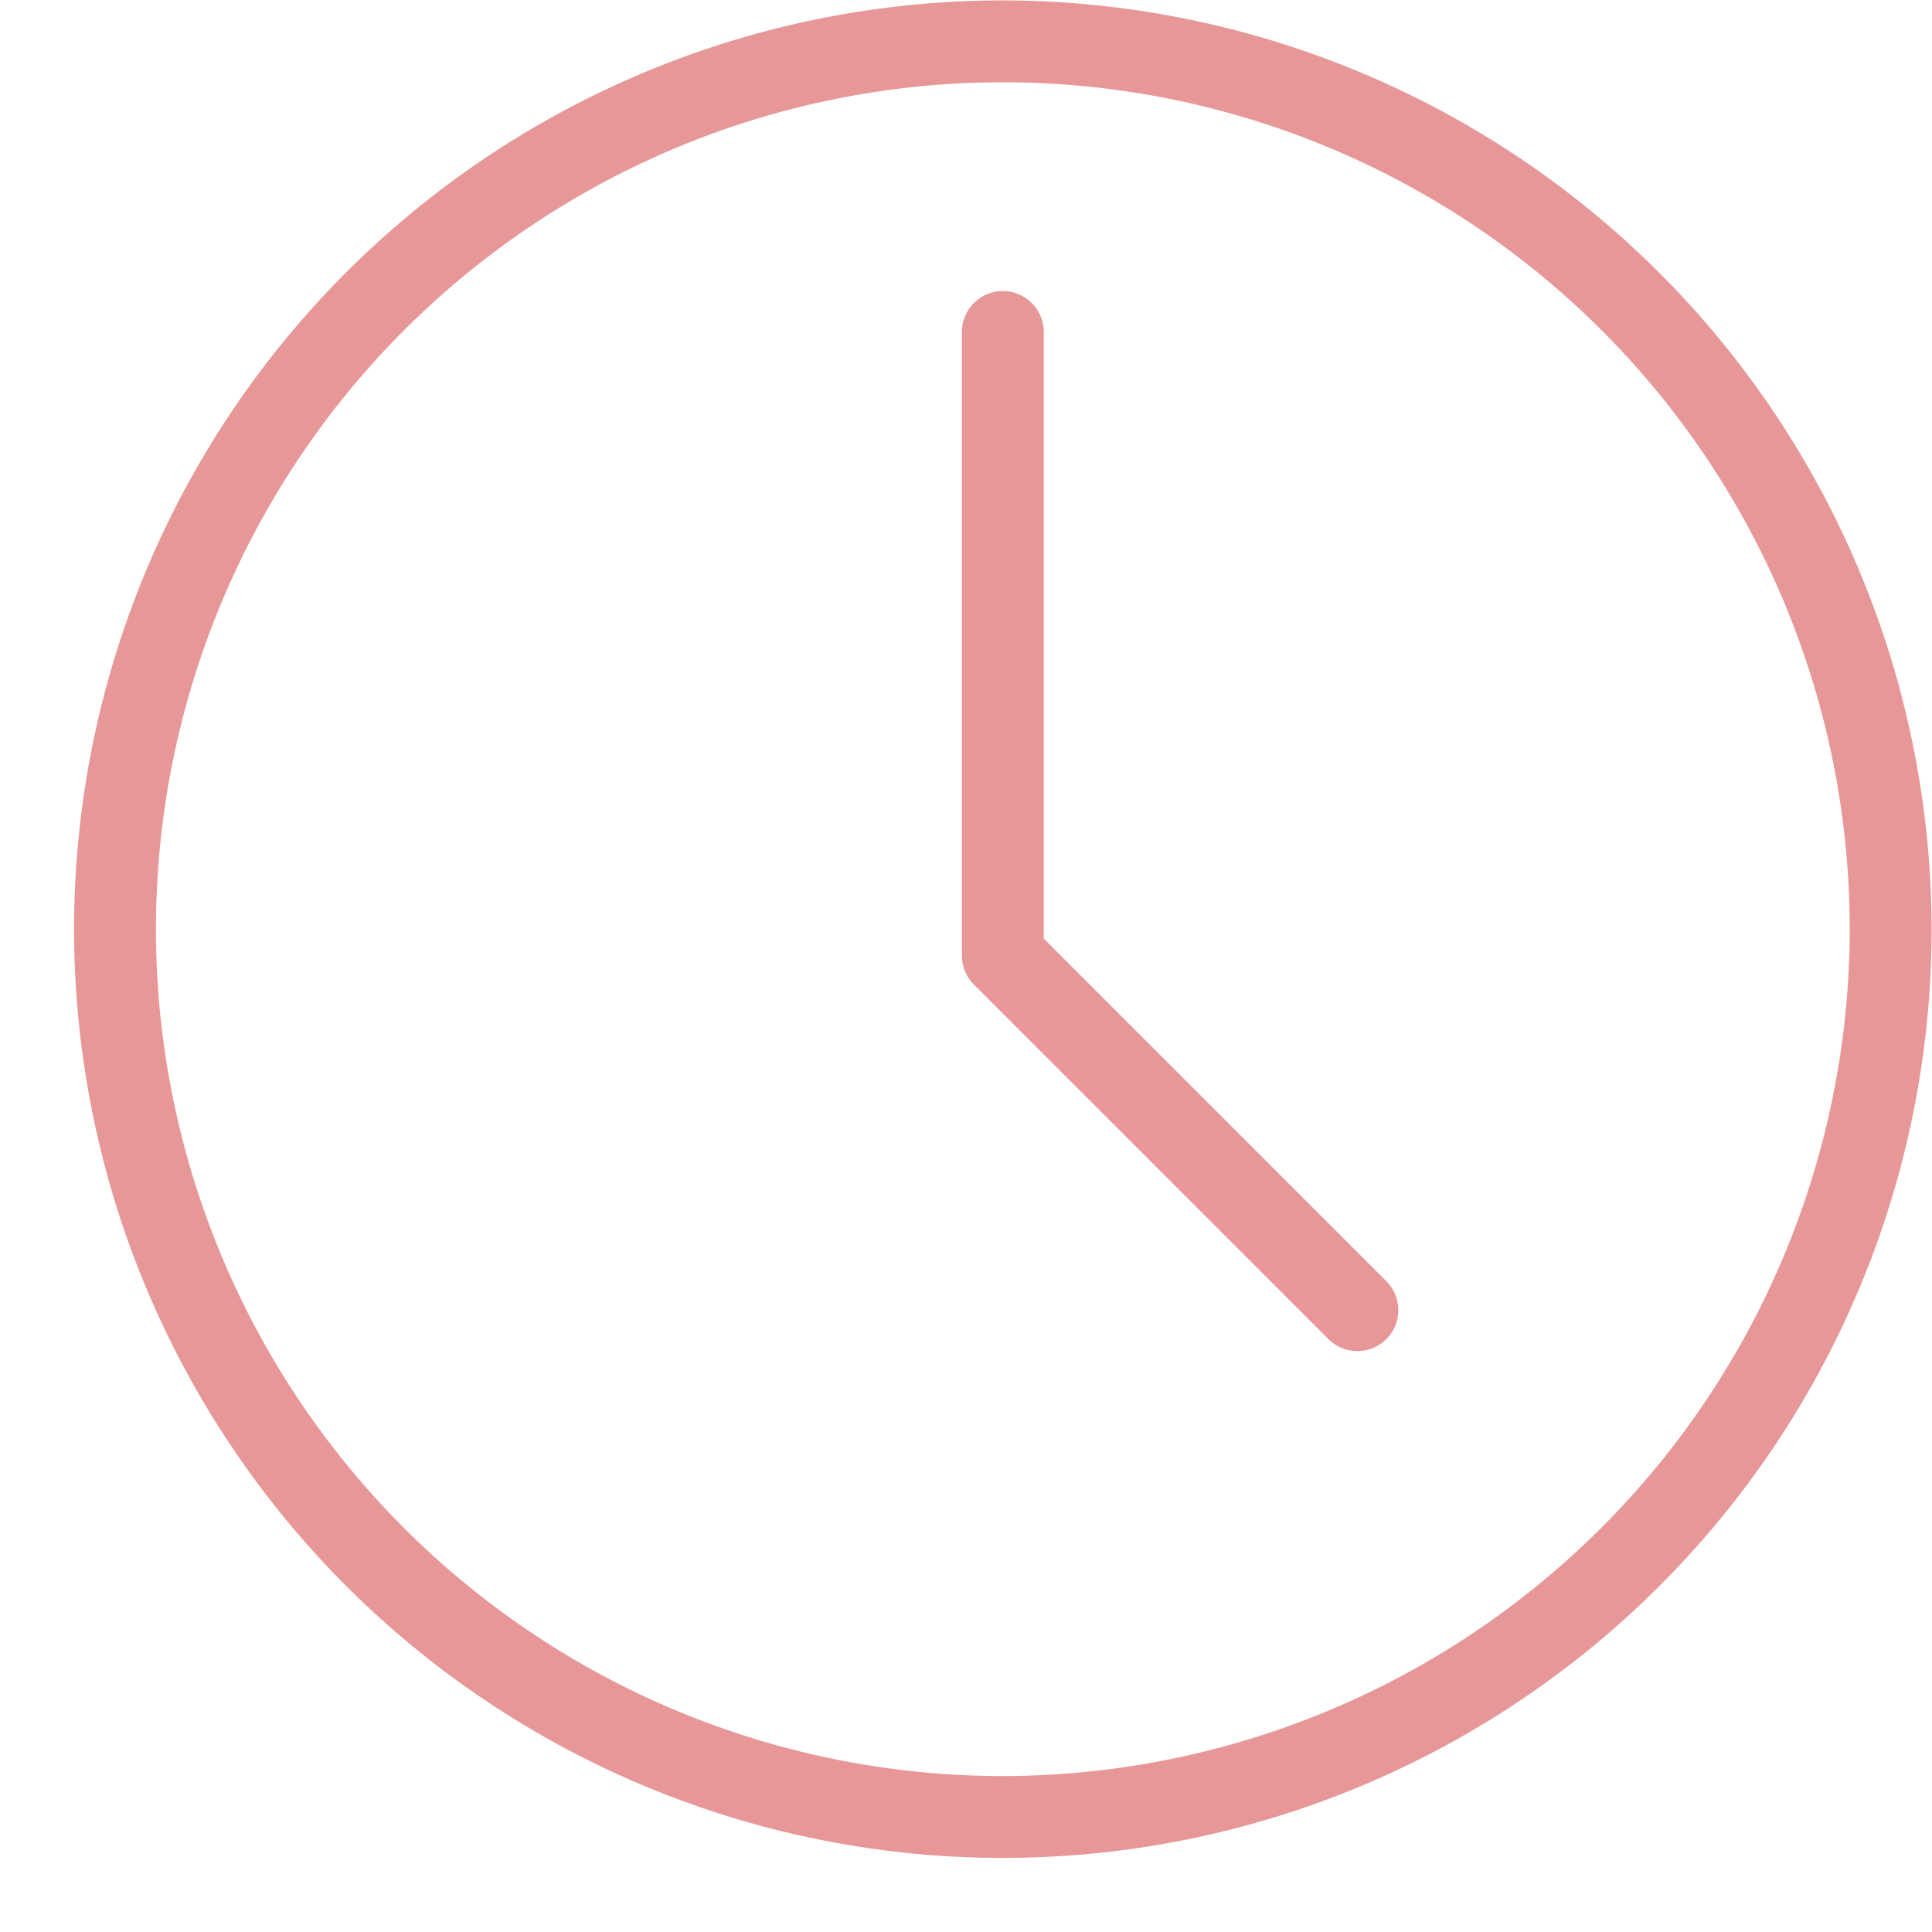 <?xml version="1.0" encoding="UTF-8" standalone="no"?><svg xmlns="http://www.w3.org/2000/svg" xmlns:xlink="http://www.w3.org/1999/xlink" fill="#e79797" height="47.2" preserveAspectRatio="xMidYMid meet" version="1" viewBox="-0.5 1.3 47.2 47.2" width="47.2" zoomAndPan="magnify"><g data-name="Layer 25" id="change1_1"><path d="M24,1.31A22.69,22.69,0,1,0,46.69,24,22.716,22.716,0,0,0,24,1.31Zm0,43.38A20.69,20.69,0,1,1,44.69,24,20.713,20.713,0,0,1,24,44.69Z" fill="inherit"/><path d="M25,24.231V9.411a1,1,0,0,0-2,0V24.646a1,1,0,0,0,.293.707l8.65,8.65a1.0 1,0,1,0,1.414-1.414Z" fill="inherit"/></g></svg>